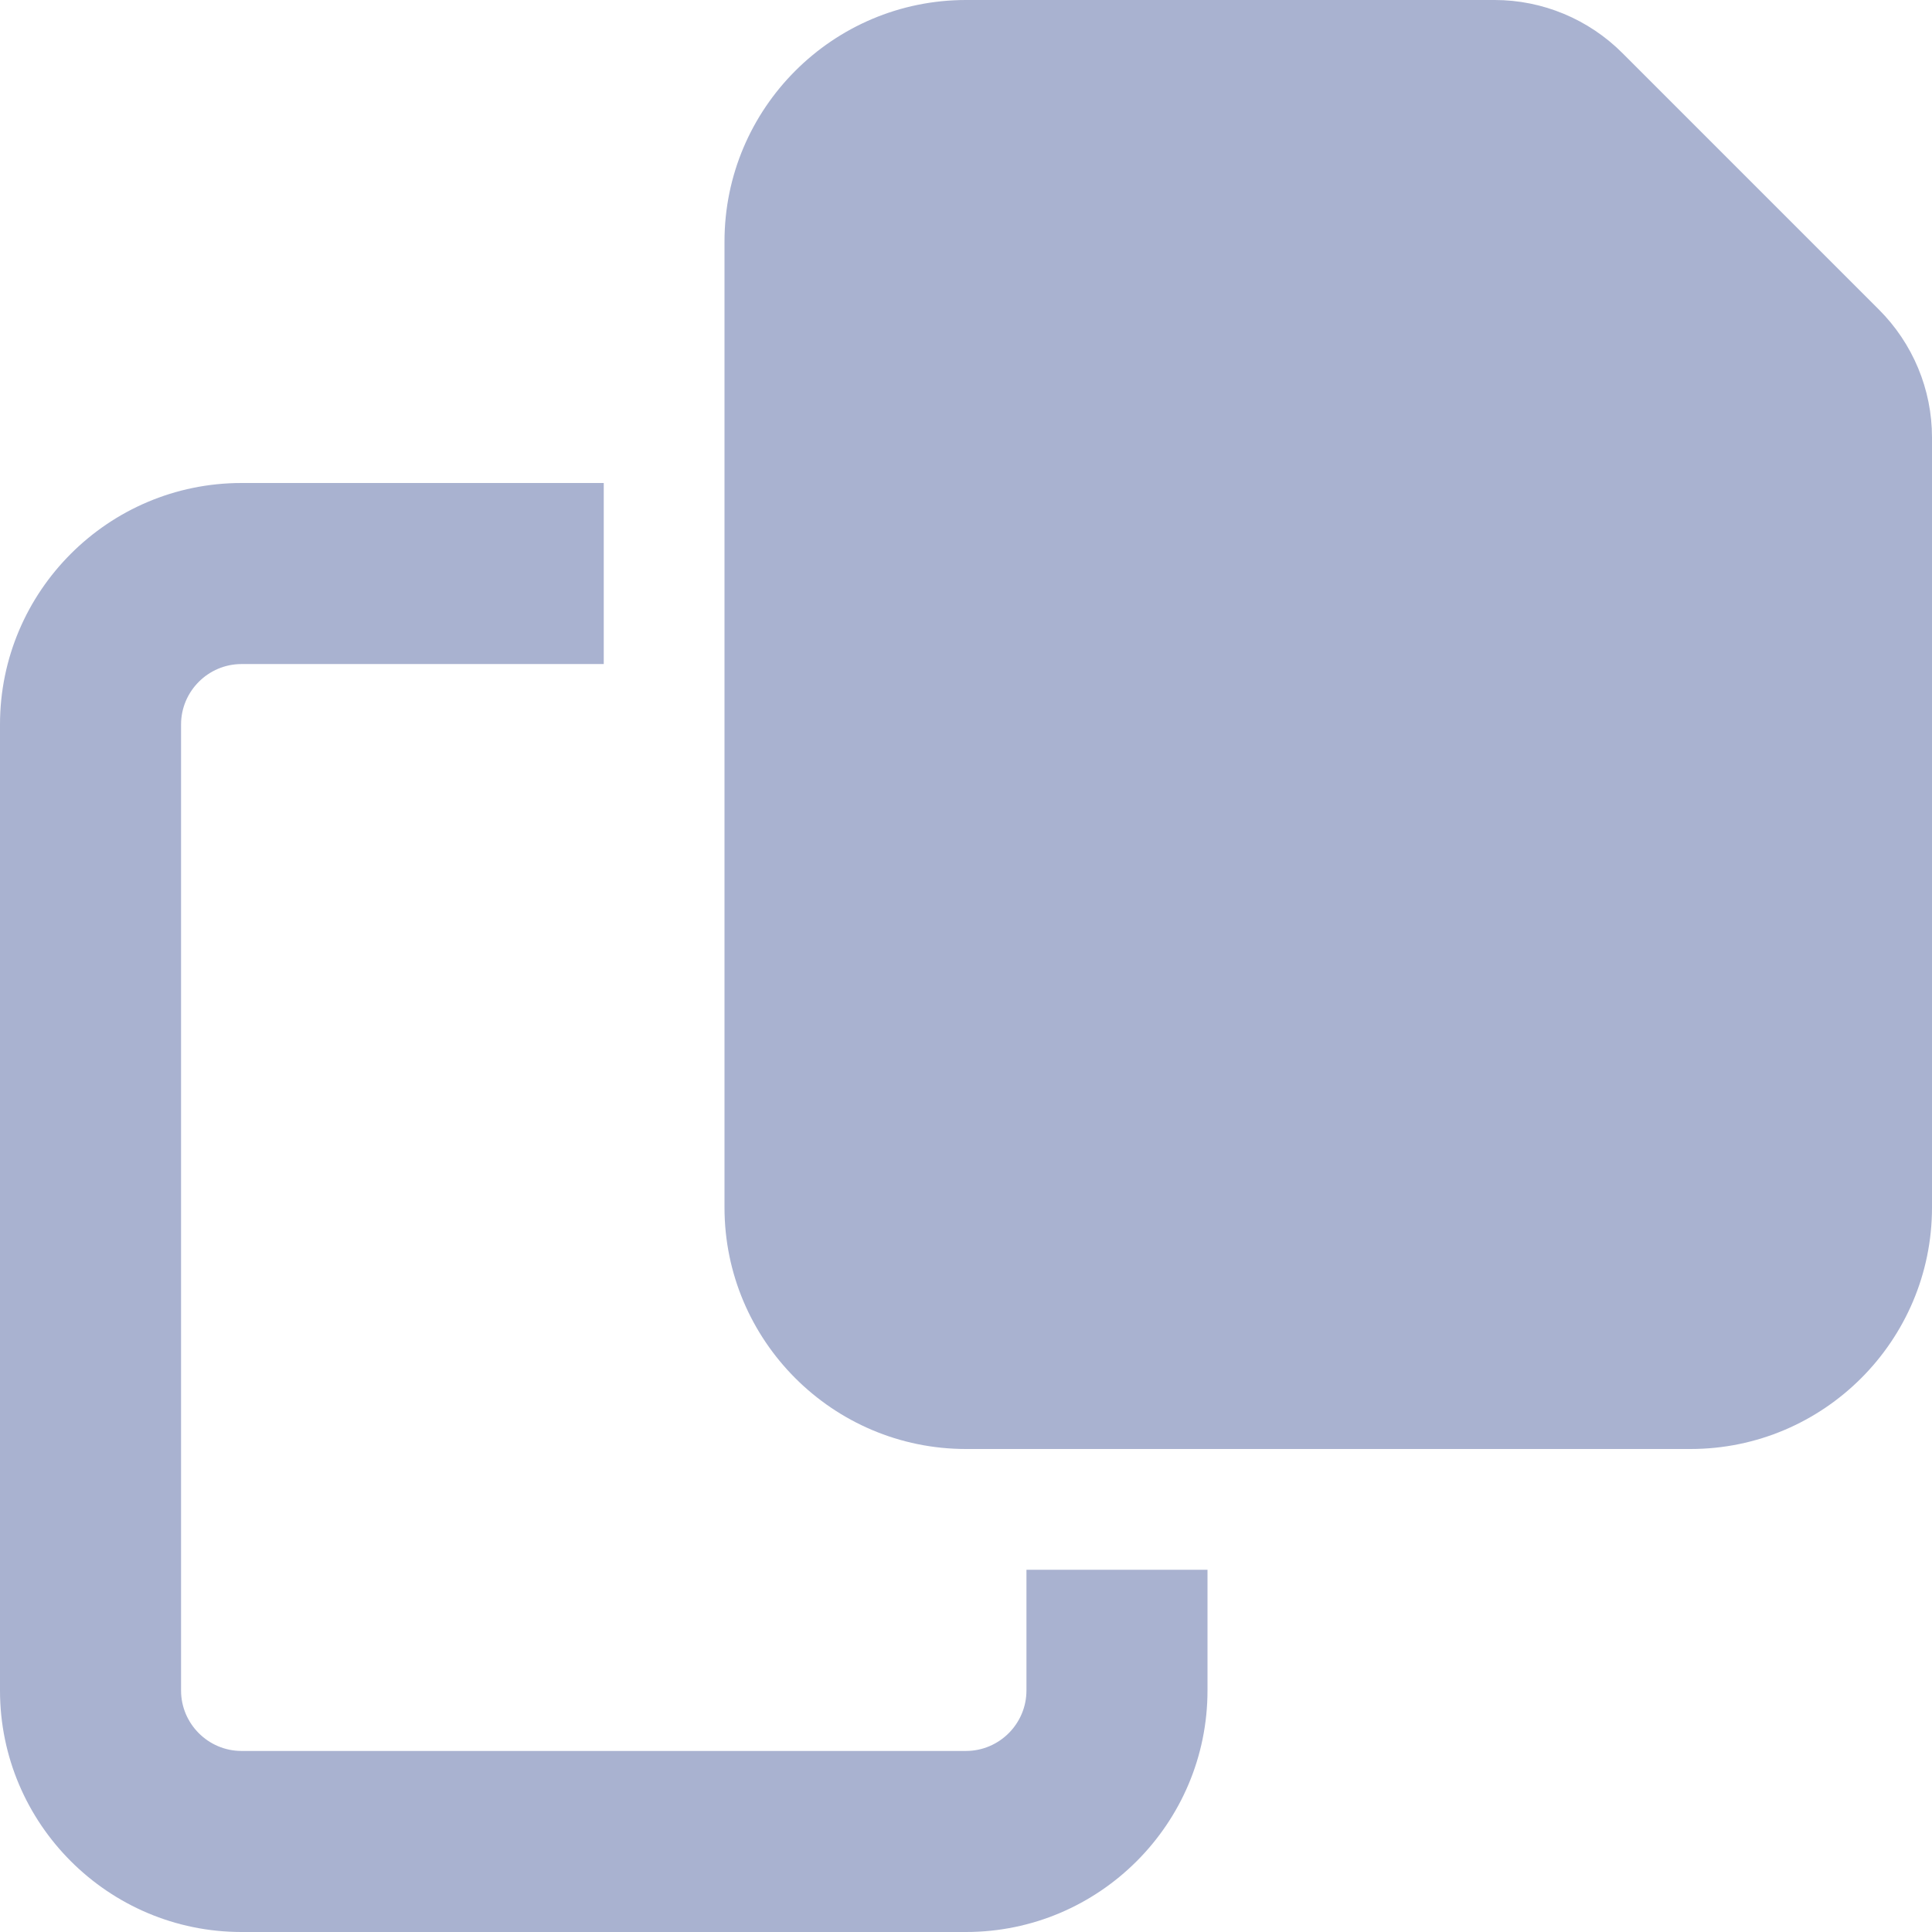 <svg width="14" height="14" viewBox="0 0 14 14" fill="none" xmlns="http://www.w3.org/2000/svg">
<g clip-path="url(#clip0_730_1614)">
<path d="M12.25 10.5H7C6.035 10.5 5.25 9.715 5.25 8.75V1.75C5.25 0.785 6.035 0 7 0H10.831C11.178 0 11.512 0.139 11.758 0.386L13.614 2.242C13.861 2.488 14 2.822 14 3.169V8.75C14 9.715 13.215 10.5 12.25 10.5ZM1.75 3.5H4.375V4.812H1.75C1.509 4.812 1.312 5.009 1.312 5.25V12.25C1.312 12.491 1.509 12.688 1.75 12.688H7C7.241 12.688 7.438 12.491 7.438 12.25V11.375H8.75V12.25C8.75 13.215 7.965 14 7 14H1.75C0.785 14 0 13.215 0 12.25V5.25C0 4.285 0.785 3.5 1.75 3.5Z" fill="#A9B2D0"/>
</g>
<defs>
<clipPath id="clip0_730_1614">
<path d="M0 0H14V14H0V0Z" fill="white"/>
</clipPath>
</defs>
</svg>
